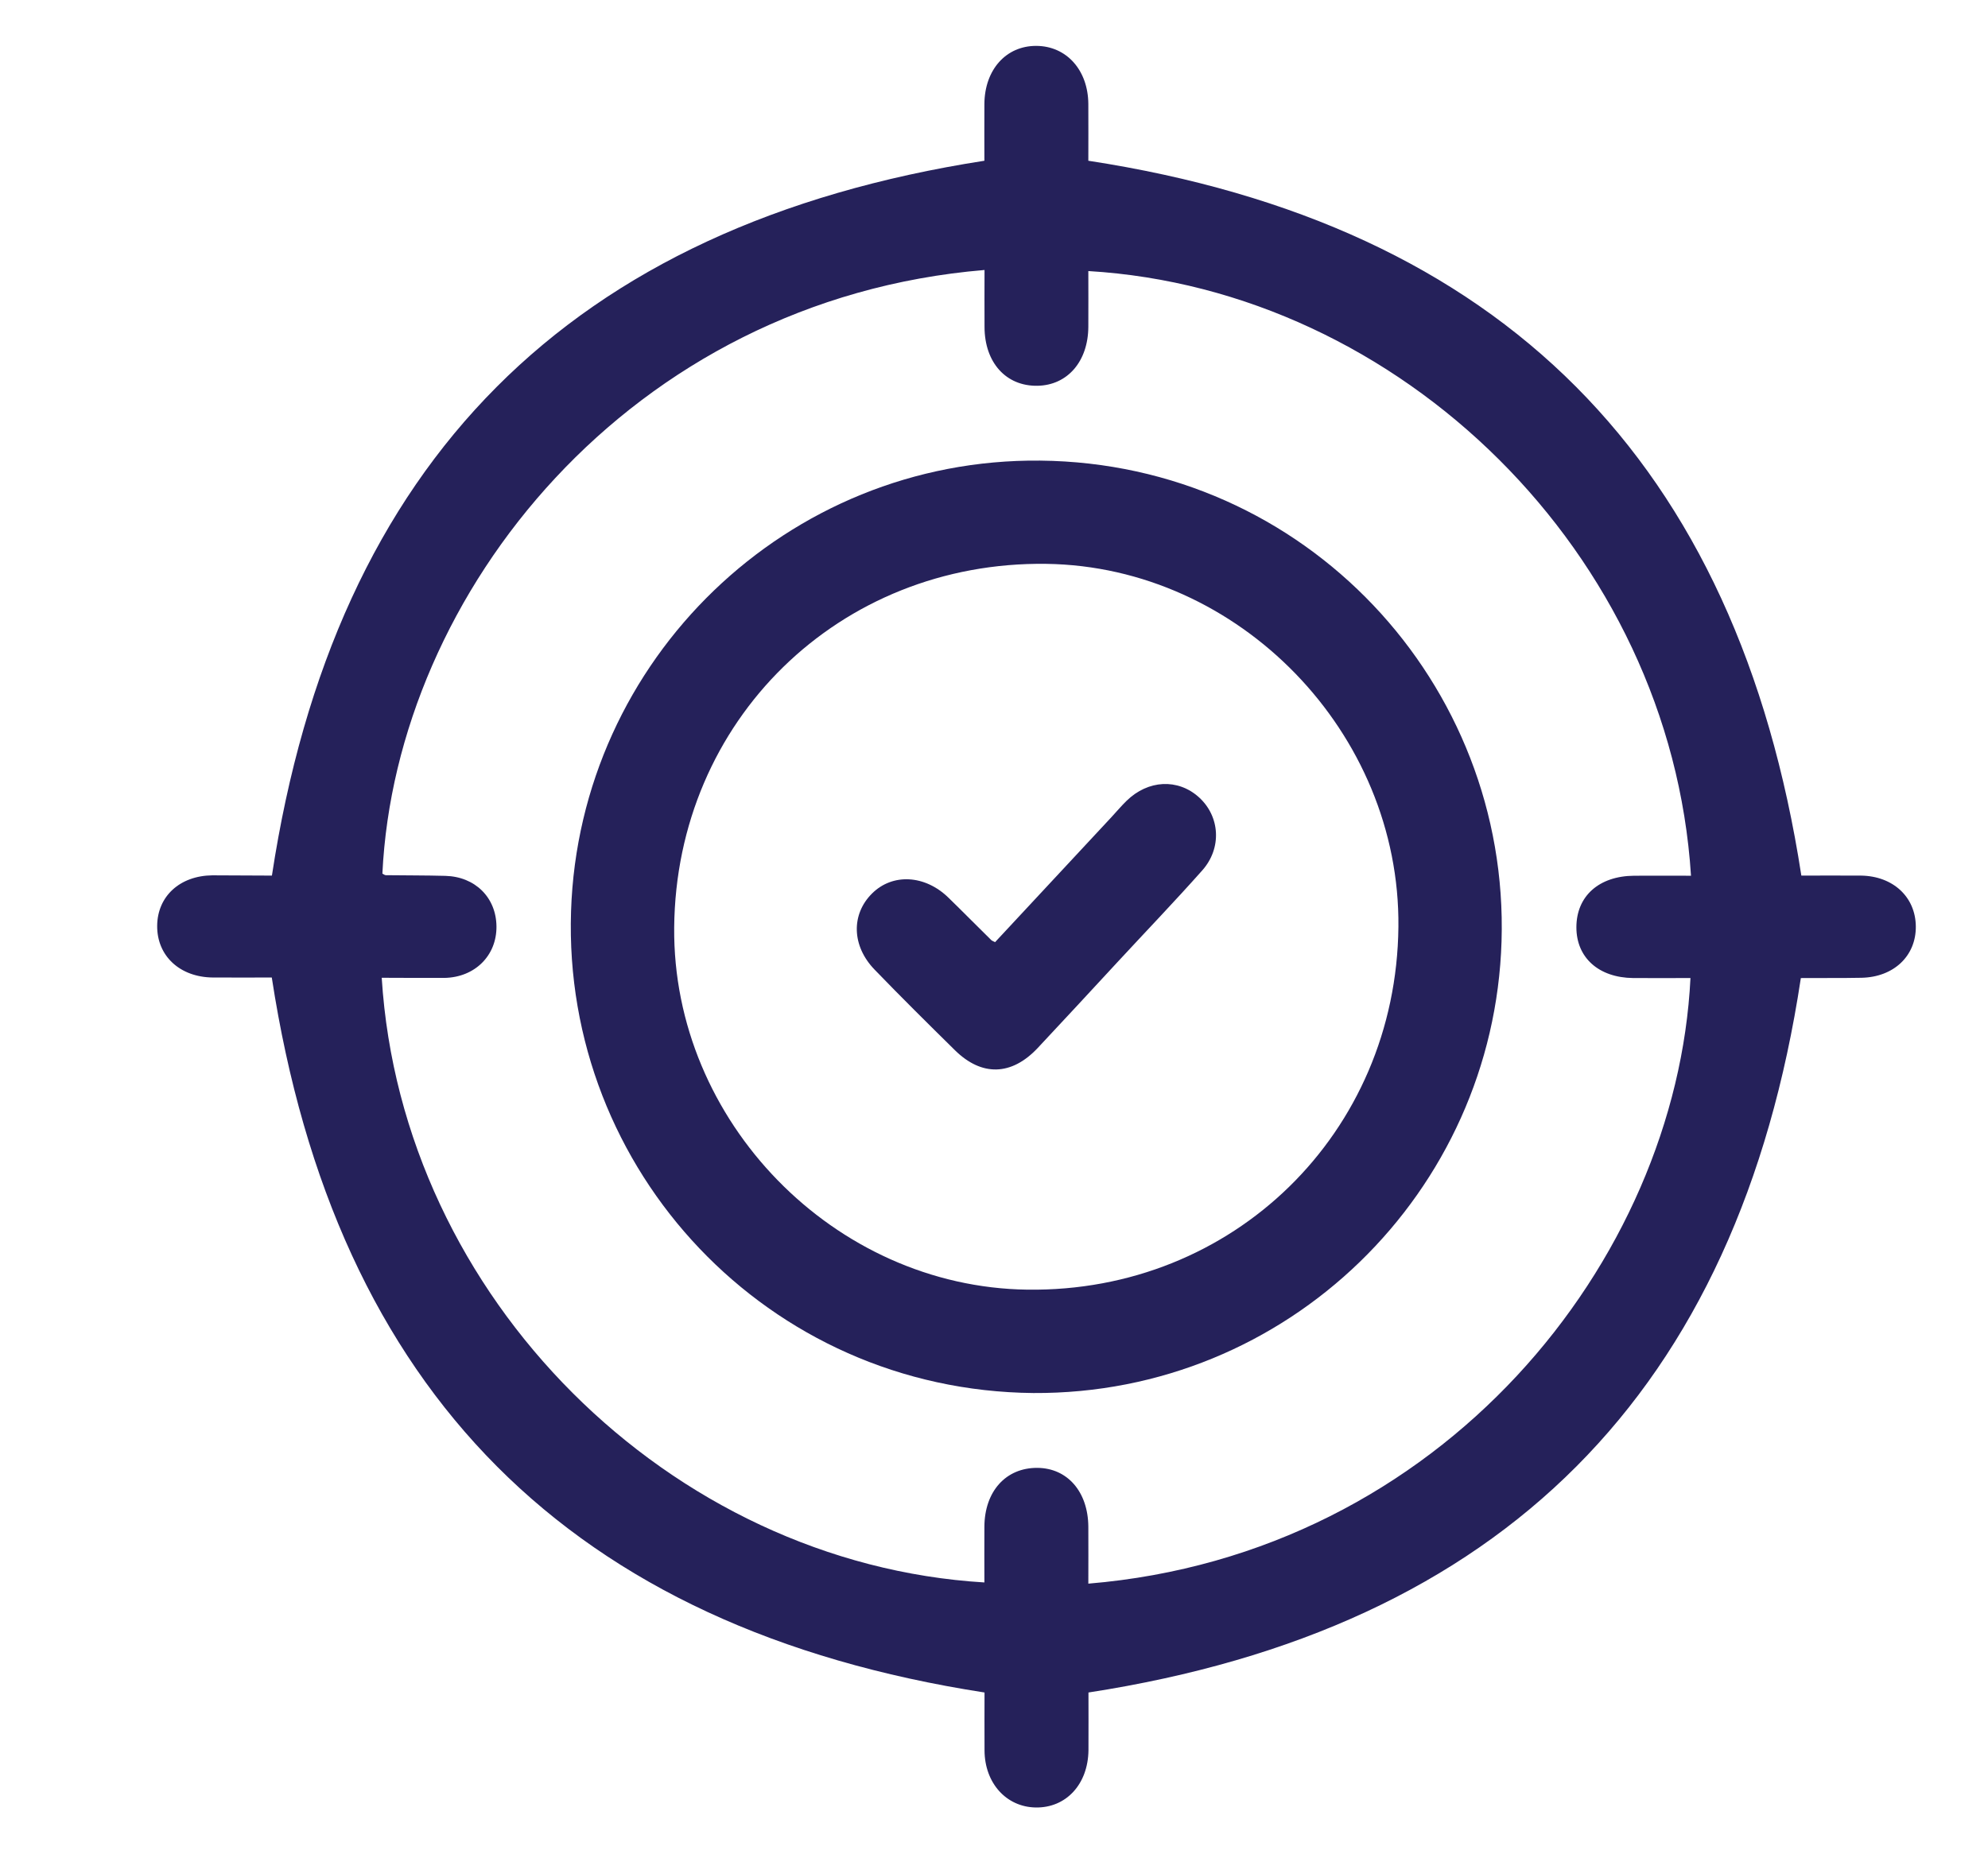 <svg xmlns="http://www.w3.org/2000/svg" xmlns:xlink="http://www.w3.org/1999/xlink" id="Layer_1" x="0px" y="0px" viewBox="0 0 149 138.96" style="enable-background:new 0 0 149 138.96;" xml:space="preserve"><style type="text/css">	.st0{fill:#25215A;}	.st1{fill:url(#SVGID_1_);}	.st2{fill:url(#SVGID_2_);}	.st3{fill:url(#SVGID_3_);}	.st4{fill:url(#SVGID_4_);}	.st5{fill:url(#SVGID_5_);}	.st6{fill:url(#SVGID_6_);}	.st7{fill:url(#SVGID_7_);}	.st8{fill:url(#SVGID_8_);}	.st9{fill:url(#SVGID_9_);}	.st10{fill:url(#SVGID_10_);}	.st11{fill:url(#SVGID_11_);}	.st12{fill:url(#SVGID_12_);}	.st13{fill:none;stroke:url(#SVGID_13_);stroke-width:3;stroke-miterlimit:10;}	.st14{fill:#F48059;}	.st15{fill:#EE3E74;}	.st16{fill:#7B54A2;}	.st17{fill:#4BC4D3;}	.st18{fill:url(#SVGID_14_);}</style><g>	<g>		<path class="st0" d="M20.38,65.64c4.72-31.03,22.36-48.76,53.4-53.59c0-1.22-0.01-2.74,0-4.26c0.02-2.57,1.63-4.36,3.89-4.35   c2.26,0.01,3.88,1.81,3.9,4.35c0.01,1.48,0,2.97,0,4.26c31.02,4.76,48.65,22.57,53.44,53.59c1.31,0,2.89-0.01,4.46,0   c2.41,0.03,4.1,1.6,4.12,3.81c0.02,2.21-1.65,3.8-4.07,3.85c-1.49,0.03-2.98,0.01-4.47,0.02c-0.09,0-0.17,0.06-0.08,0.02   c-4.69,30.96-22.34,48.75-53.39,53.54c0,1.27,0.01,2.8,0,4.33c-0.03,2.55-1.68,4.33-3.96,4.29c-2.2-0.04-3.82-1.83-3.83-4.28   c-0.01-1.53,0-3.06,0-4.34c-30.99-4.8-48.65-22.53-53.42-53.6c-1.28,0-2.85,0.01-4.41,0c-2.48-0.02-4.2-1.62-4.18-3.88   c0.02-2.21,1.7-3.75,4.13-3.78C17.48,65.63,19.05,65.64,20.38,65.64z M28.61,73.3c1.5,23.99,21.61,43.91,45.17,45.33   c0-1.39-0.01-2.78,0-4.17c0.01-2.66,1.61-4.43,3.96-4.42c2.26,0.01,3.81,1.79,3.83,4.41c0.01,1.42,0,2.84,0,4.27   c26.54-2.21,44.09-24.23,45.13-45.4c-1.44,0-2.87,0.01-4.3,0c-2.58-0.03-4.25-1.53-4.25-3.8c0-2.34,1.69-3.85,4.33-3.87   c1.42-0.01,2.84,0,4.26,0c-1.54-24.16-21.79-43.94-45.17-45.33c0,1.39,0.01,2.78,0,4.17c-0.01,2.6-1.56,4.39-3.81,4.43   c-2.35,0.04-3.96-1.73-3.97-4.4c-0.01-1.42,0-2.85,0-4.28C47.19,22.46,29.67,44.5,28.66,65.49c0.08,0.04,0.16,0.11,0.25,0.12   c1.49,0.02,2.98,0.01,4.47,0.05c2.24,0.06,3.81,1.63,3.83,3.79c0.02,2.19-1.62,3.82-3.9,3.86C31.77,73.32,30.24,73.3,28.61,73.3z"></path>		<path class="st0" d="M77.45,104.43c-19.9-0.19-35.29-16.68-34.65-36.12c0.62-18.89,16.23-33.97,35.16-33.78   c19.89,0.2,35.18,16.71,34.58,36.04C111.96,89.38,96.5,104.54,77.45,104.43z M104.81,69.49c0.15-14.55-11.93-27.02-26.39-27.22   c-15.52-0.21-27.75,11.74-27.89,27.26C50.4,84.05,62.52,96.49,77,96.68C92.43,96.89,104.65,84.94,104.81,69.49z"></path>		<g>			<path class="st0" d="M74.58,70.63c2.9-3.11,5.81-6.24,8.72-9.37c0.38-0.41,0.74-0.84,1.14-1.23c1.61-1.57,3.84-1.68,5.41-0.27    c1.59,1.43,1.75,3.82,0.25,5.5c-2.07,2.33-4.23,4.58-6.35,6.87c-1.99,2.15-3.98,4.31-5.98,6.44c-1.96,2.08-4.19,2.14-6.2,0.16    c-2.02-1.99-4.04-3.99-6.01-6.03c-1.73-1.78-1.78-4.15-0.2-5.72c1.54-1.53,3.97-1.4,5.73,0.32c1.07,1.04,2.11,2.1,3.17,3.14    C74.32,70.52,74.41,70.54,74.58,70.63z"></path>		</g>	</g></g></svg>